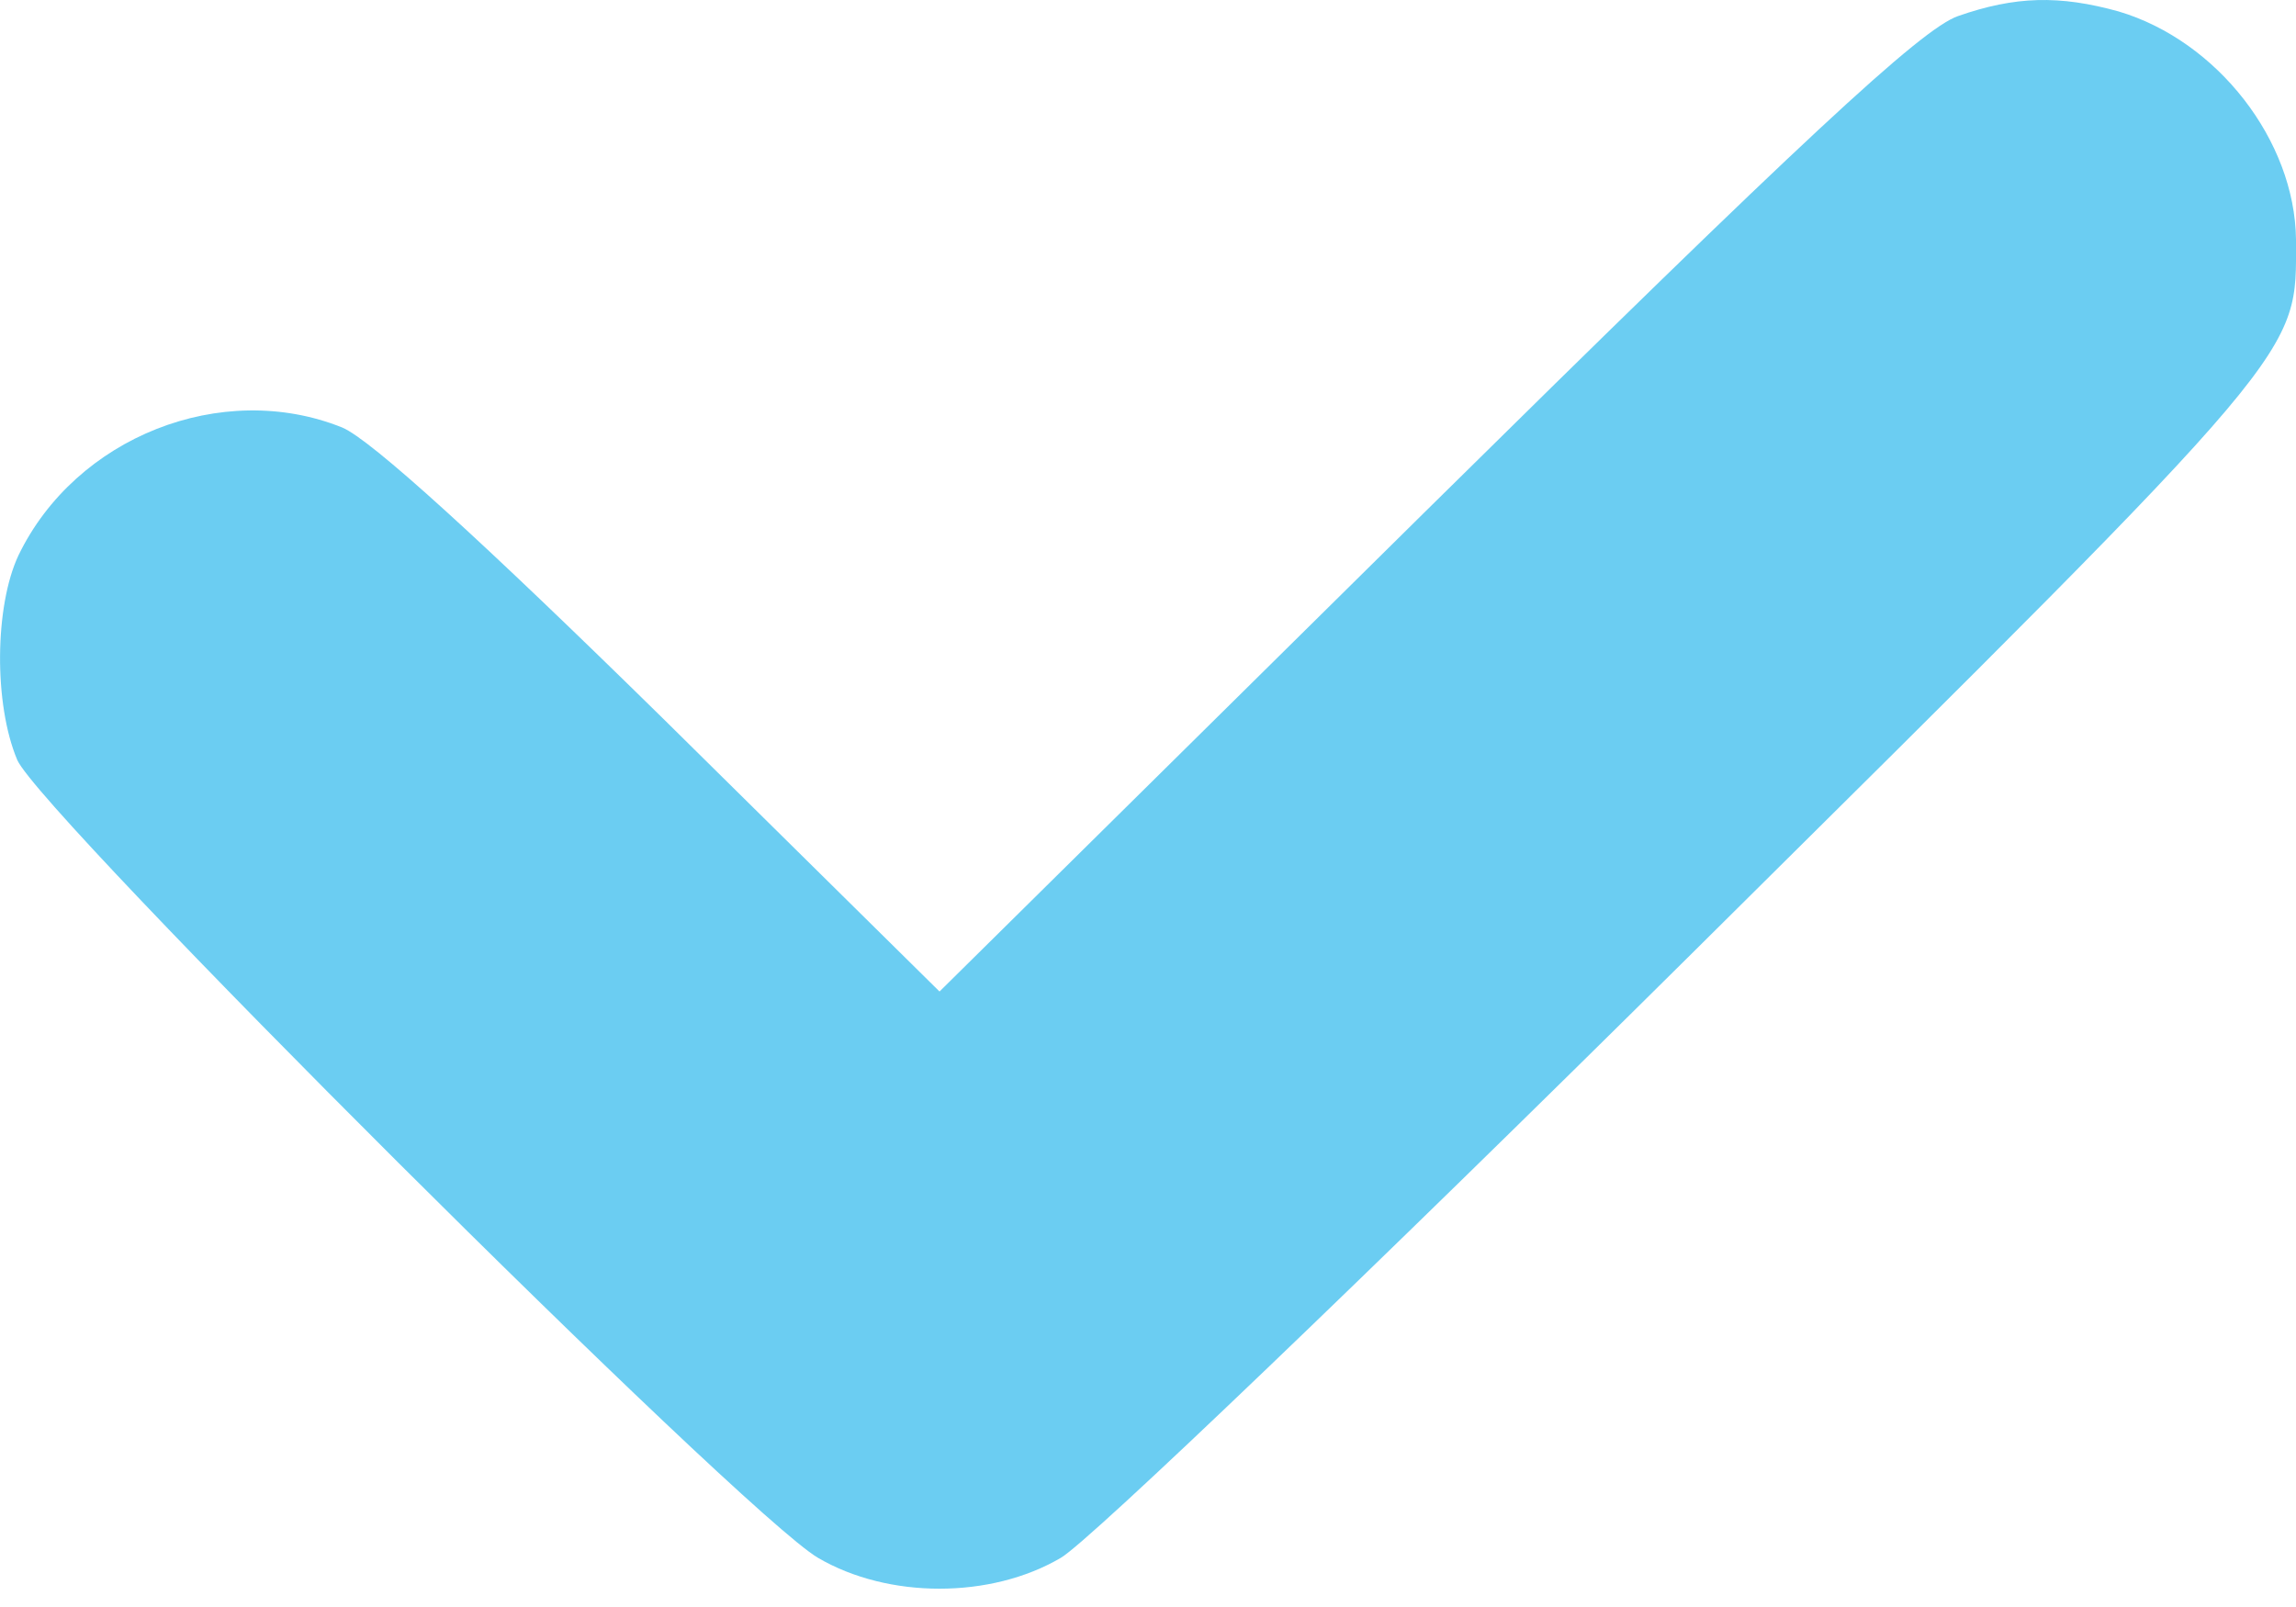 <svg width="10" height="7" viewBox="0 0 10 7" fill="none" xmlns="http://www.w3.org/2000/svg">
<path d="M8.528 0.07C8.367 0.126 7.844 0.613 6.206 2.23L4.092 4.319L2.889 3.131C2.102 2.358 1.614 1.913 1.49 1.862C0.967 1.652 0.329 1.903 0.08 2.42C-0.023 2.64 -0.028 3.065 0.075 3.31C0.174 3.541 3.231 6.591 3.563 6.786C3.869 6.965 4.315 6.965 4.62 6.786C4.745 6.714 5.978 5.532 7.367 4.155C10.067 1.478 10 1.555 10 1.043C9.995 0.613 9.658 0.178 9.228 0.05C8.969 -0.022 8.777 -0.017 8.528 0.07Z" fill="#2DB8ED" fill-opacity="0.7"/>
</svg>
